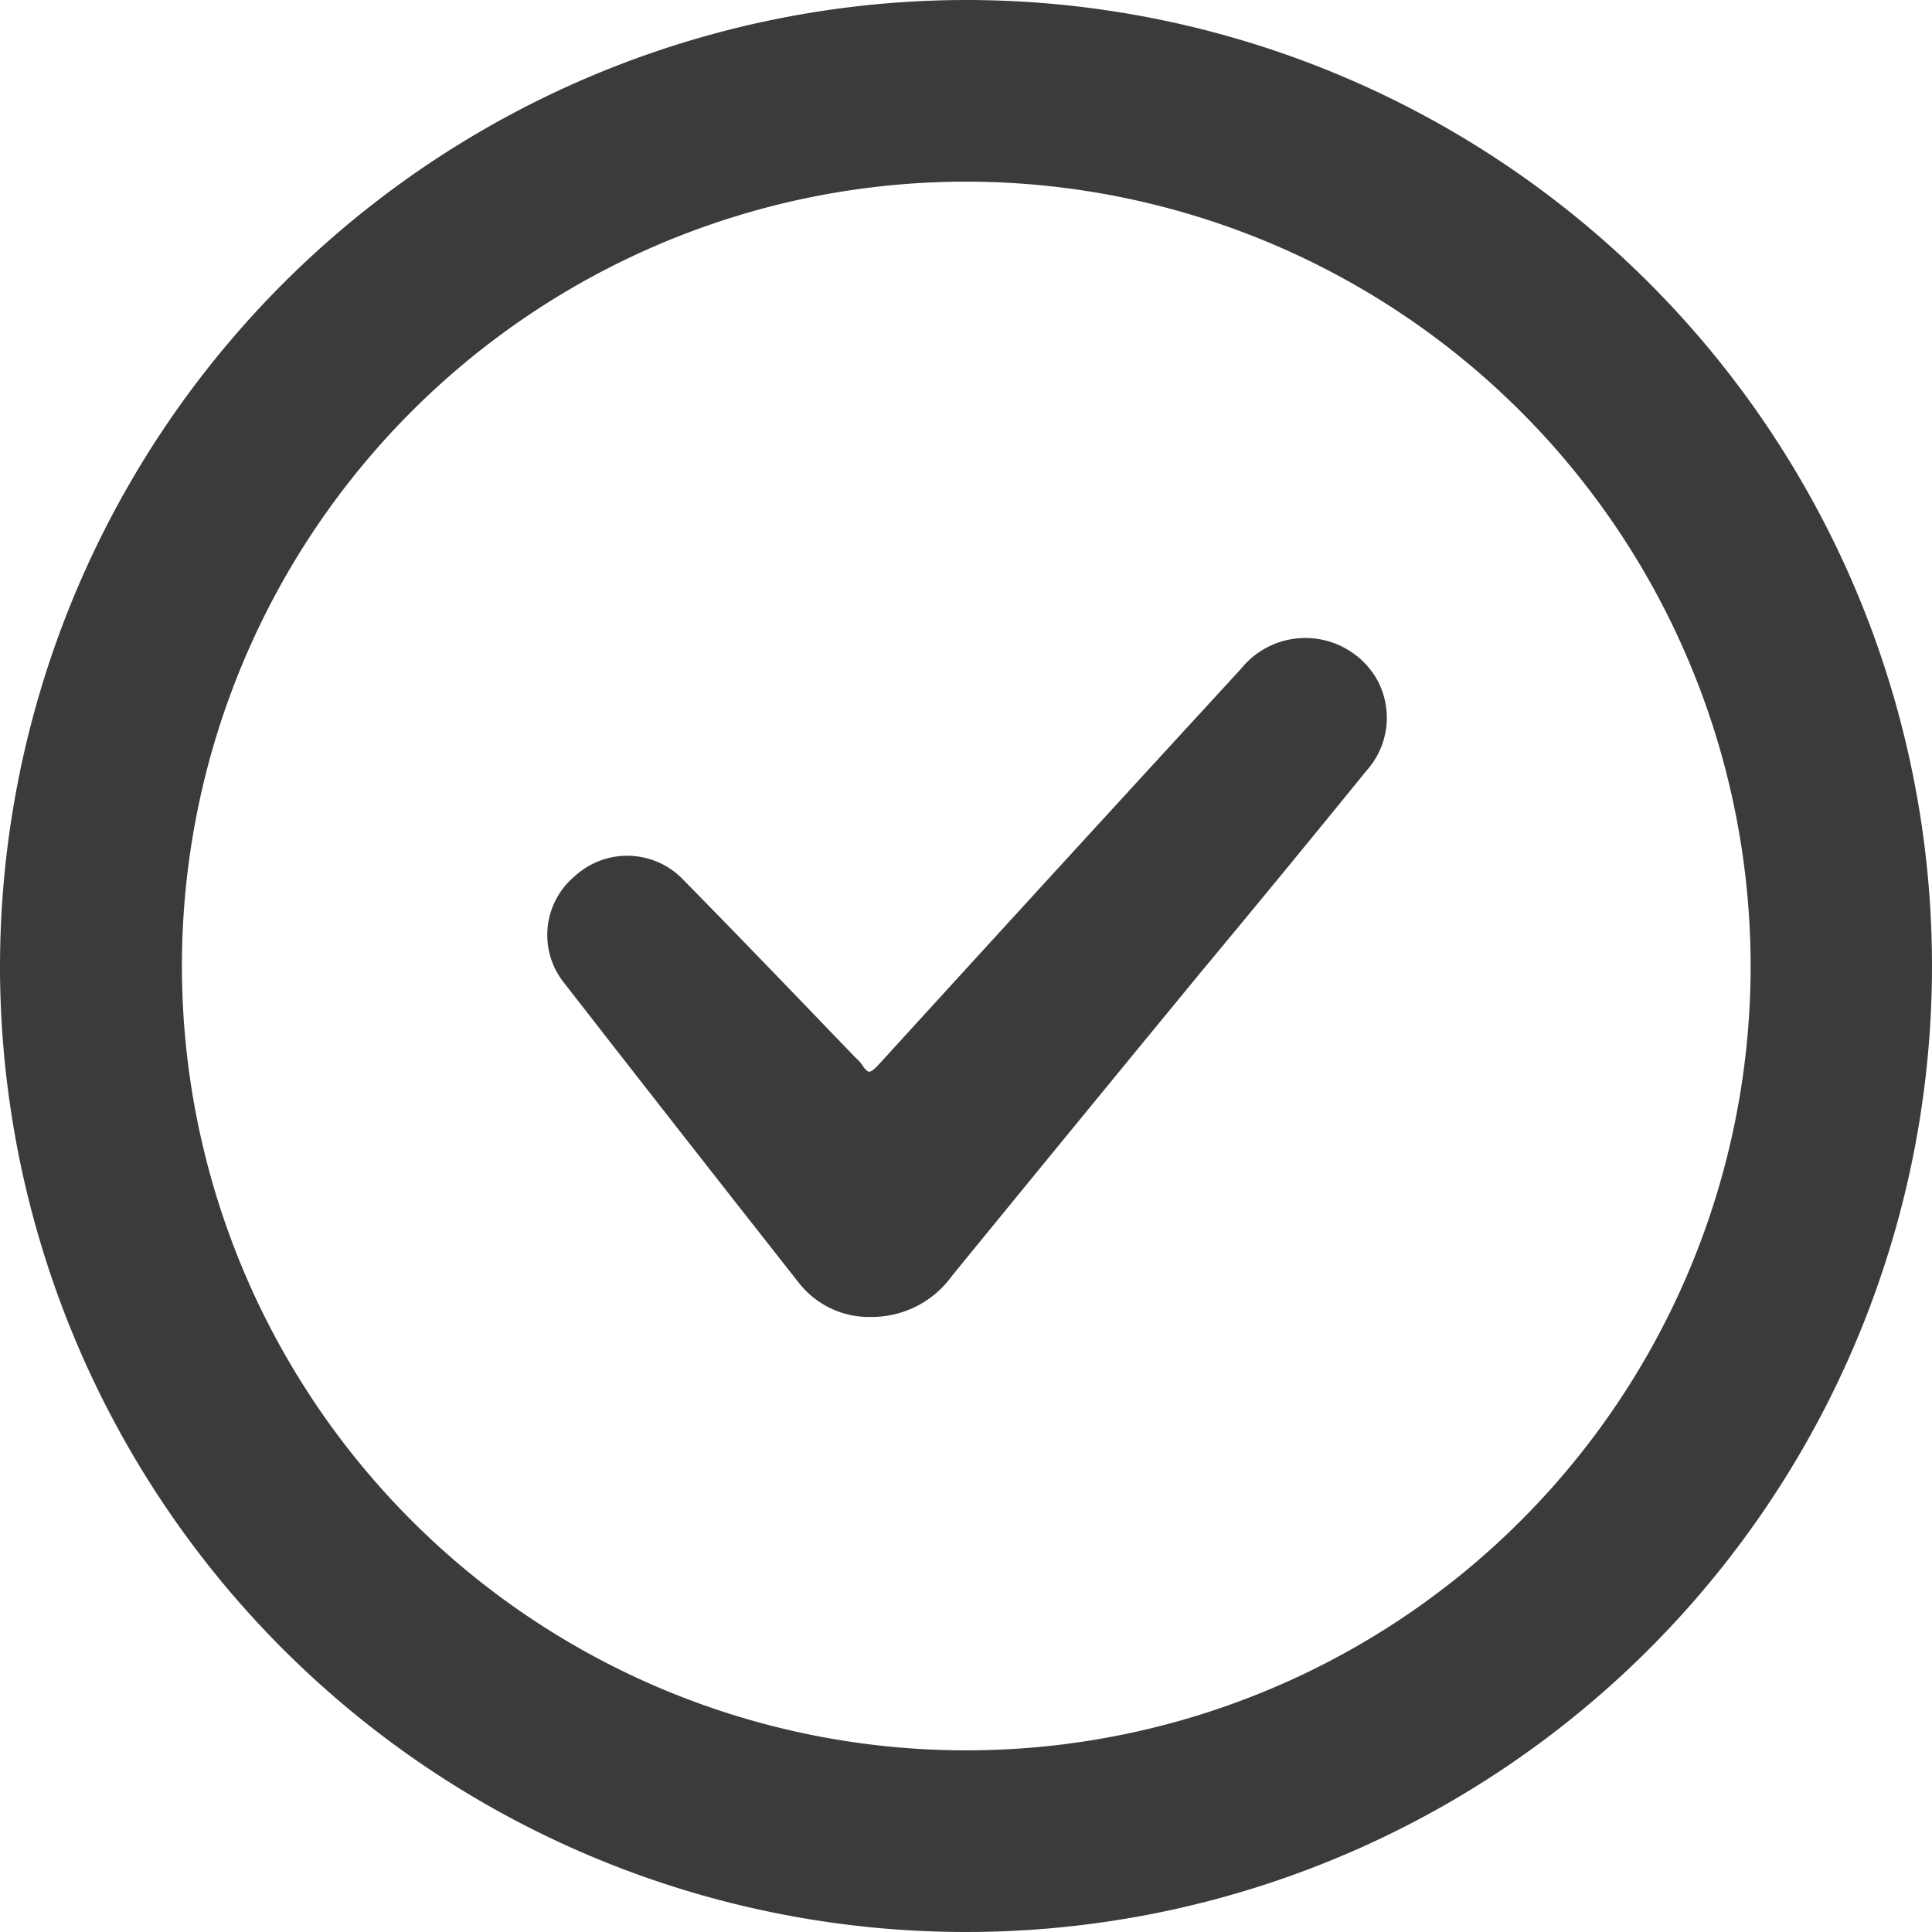 <svg xmlns="http://www.w3.org/2000/svg" viewBox="0 0 140.82 140.82"><defs><style>.cls-1{fill:#3d3a3e;stroke:#3d3a3e;stroke-miterlimit:10;}</style></defs><g id="Layer_2" data-name="Layer 2"><g id="Layer_1-2" data-name="Layer 1"><path class="cls-1" d="M70.42.5A69.91,69.91,0,1,1,.5,70.37,70,70,0,0,1,70.42.5Zm0,12.24a57.67,57.67,0,1,0,57.68,57.72A57.71,57.71,0,0,0,70.4,12.74Z"/><path class="cls-1" d="M63.52,95.49a6,6,0,0,1-4.84-2.22q-8.66-11-17.22-22a5.08,5.08,0,0,1,.73-7,5.15,5.15,0,0,1,7.29.24C53.7,68.8,57.86,73.14,62,77.44a2.52,2.52,0,0,1,.42.45c.74,1.14,1.3.81,2.09-.06q13.13-14.4,26.32-28.75a5.52,5.52,0,0,1,9.06.62,5.27,5.27,0,0,1-.68,6.16q-6,7.39-12.14,14.77Q78,81.66,69,92.68A6.7,6.7,0,0,1,63.52,95.49Z"/></g></g></svg>